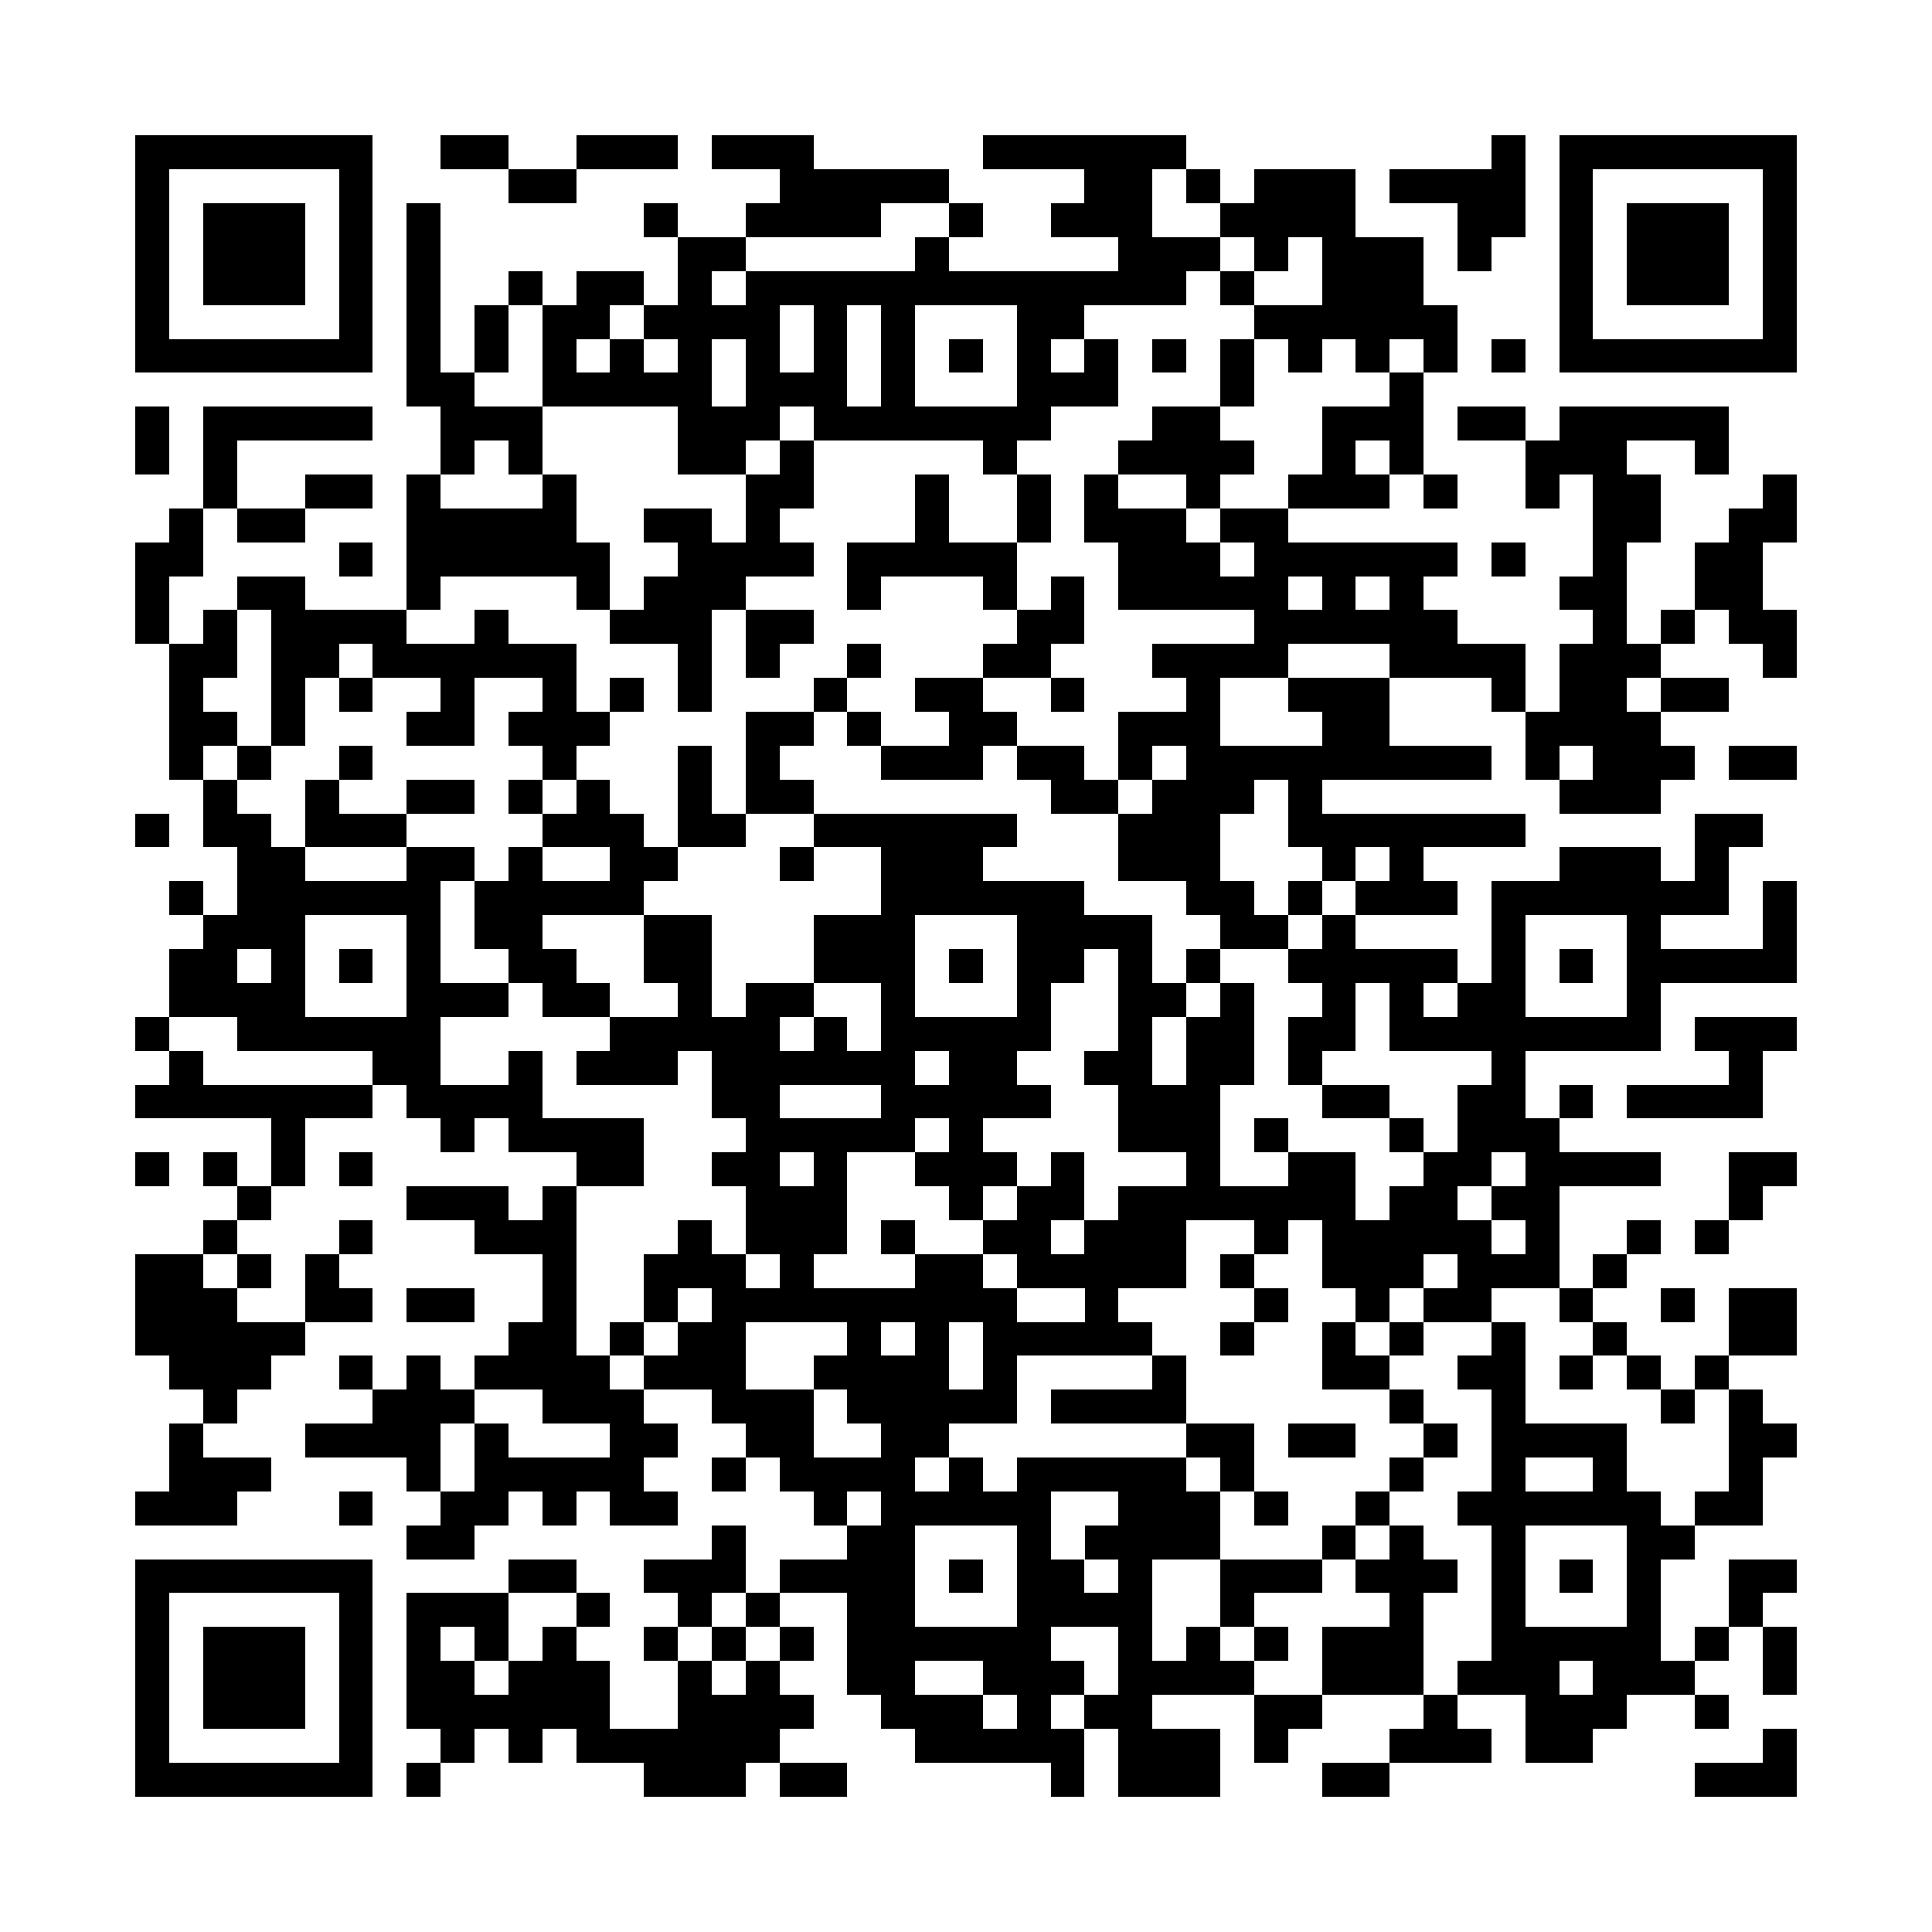 <svg xmlns="http://www.w3.org/2000/svg" width="600" height="600" viewBox="0 0 57 57" shape-rendering="crispEdges"><path fill="#ffffff" d="M0 0h57v57H0z"/><path stroke="#000000" d="M4 4.5h7m2 0h2m2 0h3m1 0h3m5 0h6m9 0h1m1 0h7M4 5.5h1m5 0h1m4 0h2m6 0h5m4 0h2m1 0h1m1 0h3m1 0h4m1 0h1m5 0h1M4 6.5h1m1 0h3m1 0h1m1 0h1m6 0h1m2 0h4m2 0h1m2 0h3m2 0h4m3 0h2m1 0h1m1 0h3m1 0h1M4 7.5h1m1 0h3m1 0h1m1 0h1m7 0h2m5 0h1m5 0h3m1 0h1m1 0h3m1 0h1m2 0h1m1 0h3m1 0h1M4 8.5h1m1 0h3m1 0h1m1 0h1m2 0h1m1 0h2m1 0h1m1 0h13m1 0h1m2 0h3m4 0h1m1 0h3m1 0h1M4 9.5h1m5 0h1m1 0h1m1 0h1m1 0h2m1 0h4m1 0h1m1 0h1m3 0h2m5 0h6m3 0h1m5 0h1M4 10.5h7m1 0h1m1 0h1m1 0h1m1 0h1m1 0h1m1 0h1m1 0h1m1 0h1m1 0h1m1 0h1m1 0h1m1 0h1m1 0h1m1 0h1m1 0h1m1 0h1m1 0h1m1 0h7M12 11.5h2m2 0h5m1 0h3m1 0h1m3 0h3m3 0h1m4 0h1M4 12.5h1m1 0h5m2 0h3m4 0h3m1 0h7m3 0h2m3 0h3m1 0h2m1 0h5M4 13.5h1m1 0h1m6 0h1m1 0h1m4 0h2m1 0h1m5 0h1m3 0h4m2 0h1m1 0h1m3 0h3m2 0h1M6 14.5h1m2 0h2m1 0h1m3 0h1m5 0h2m3 0h1m2 0h1m1 0h1m2 0h1m2 0h3m1 0h1m2 0h1m1 0h2m3 0h1M5 15.5h1m1 0h2m3 0h5m2 0h2m1 0h1m4 0h1m2 0h1m1 0h3m1 0h2m9 0h2m2 0h2M4 16.5h2m4 0h1m1 0h6m2 0h4m1 0h5m3 0h3m1 0h6m1 0h1m2 0h1m2 0h2M4 17.5h1m2 0h2m3 0h1m4 0h1m1 0h3m3 0h1m3 0h1m1 0h1m1 0h5m1 0h1m1 0h1m4 0h2m2 0h2M4 18.5h1m1 0h1m1 0h4m2 0h1m3 0h3m1 0h2m6 0h2m5 0h6m4 0h1m1 0h1m1 0h2M5 19.5h2m1 0h2m1 0h6m3 0h1m1 0h1m2 0h1m3 0h2m3 0h4m3 0h4m1 0h3m3 0h1M5 20.5h1m2 0h1m1 0h1m2 0h1m2 0h1m1 0h1m1 0h1m3 0h1m2 0h2m2 0h1m3 0h1m2 0h3m3 0h1m1 0h2m1 0h2M5 21.5h2m1 0h1m3 0h2m1 0h3m4 0h2m1 0h1m2 0h2m3 0h3m3 0h2m4 0h4M5 22.5h1m1 0h1m2 0h1m5 0h1m3 0h1m1 0h1m3 0h3m1 0h2m1 0h1m1 0h9m1 0h1m1 0h3m1 0h2M6 23.5h1m2 0h1m2 0h2m1 0h1m1 0h1m2 0h1m1 0h2m7 0h2m1 0h3m1 0h1m7 0h3M4 24.5h1m1 0h2m1 0h3m4 0h3m1 0h2m2 0h6m3 0h3m2 0h7m5 0h2M7 25.5h2m3 0h2m1 0h1m2 0h2m3 0h1m2 0h3m4 0h3m3 0h1m1 0h1m4 0h3m1 0h1M5 26.5h1m1 0h6m1 0h5m7 0h6m3 0h2m1 0h1m1 0h3m1 0h7m1 0h1M6 27.5h3m3 0h1m1 0h2m3 0h2m3 0h3m3 0h4m2 0h2m1 0h1m4 0h1m3 0h1m3 0h1M5 28.5h2m1 0h1m1 0h1m1 0h1m2 0h2m2 0h2m3 0h3m1 0h1m1 0h2m1 0h1m1 0h1m2 0h5m1 0h1m1 0h1m1 0h5M5 29.5h4m3 0h3m1 0h2m2 0h1m1 0h2m2 0h1m3 0h1m2 0h2m1 0h1m2 0h1m1 0h1m1 0h2m3 0h1M4 30.5h1m2 0h6m5 0h5m1 0h1m1 0h5m2 0h1m1 0h2m1 0h2m1 0h8m1 0h3M5 31.5h1m5 0h2m2 0h1m1 0h3m1 0h6m1 0h2m2 0h2m1 0h2m1 0h1m5 0h1m6 0h1M4 32.5h7m1 0h4m5 0h2m3 0h5m2 0h3m3 0h2m2 0h2m1 0h1m1 0h4M8 33.5h1m4 0h1m1 0h4m3 0h5m1 0h1m4 0h3m1 0h1m3 0h1m1 0h3M4 34.5h1m1 0h1m1 0h1m1 0h1m6 0h2m2 0h2m1 0h1m2 0h3m1 0h1m3 0h1m2 0h2m2 0h2m1 0h4m2 0h2M7 35.5h1m4 0h3m1 0h1m5 0h3m3 0h1m1 0h2m1 0h7m1 0h2m1 0h2m5 0h1M6 36.5h1m3 0h1m3 0h3m3 0h1m1 0h3m1 0h1m2 0h2m1 0h3m2 0h1m1 0h5m1 0h1m2 0h1m1 0h1M4 37.5h2m1 0h1m1 0h1m6 0h1m2 0h3m1 0h1m3 0h2m1 0h5m1 0h1m2 0h3m1 0h3m1 0h1M4 38.5h3m2 0h2m1 0h2m2 0h1m2 0h1m1 0h9m2 0h1m4 0h1m2 0h1m1 0h2m2 0h1m2 0h1m1 0h2M4 39.5h5m6 0h2m1 0h1m1 0h2m3 0h1m1 0h1m1 0h5m2 0h1m2 0h1m1 0h1m2 0h1m2 0h1m3 0h2M5 40.5h3m2 0h1m1 0h1m1 0h4m1 0h3m2 0h4m1 0h1m4 0h1m4 0h2m2 0h2m1 0h1m1 0h1m1 0h1M6 41.5h1m4 0h3m2 0h3m2 0h3m1 0h5m1 0h4m6 0h1m2 0h1m4 0h1m1 0h1M5 42.5h1m3 0h4m1 0h1m3 0h2m2 0h2m2 0h2m7 0h2m1 0h2m2 0h1m1 0h4m3 0h2M5 43.5h3m4 0h1m1 0h5m2 0h1m1 0h4m1 0h1m1 0h5m1 0h1m4 0h1m2 0h1m2 0h1m3 0h1M4 44.5h3m3 0h1m2 0h2m1 0h1m1 0h2m4 0h1m1 0h5m2 0h3m1 0h1m2 0h1m2 0h6m1 0h2M12 45.5h2m7 0h1m3 0h2m3 0h1m1 0h4m3 0h1m1 0h1m2 0h1m3 0h2M4 46.5h7m4 0h2m2 0h3m1 0h4m1 0h1m1 0h2m1 0h1m2 0h3m1 0h3m1 0h1m1 0h1m1 0h1m2 0h2M4 47.5h1m5 0h1m1 0h3m2 0h1m2 0h1m1 0h1m2 0h2m3 0h4m2 0h1m4 0h1m2 0h1m3 0h1m2 0h1M4 48.5h1m1 0h3m1 0h1m1 0h1m1 0h1m1 0h1m2 0h1m1 0h1m1 0h1m1 0h6m2 0h1m1 0h1m1 0h1m1 0h3m2 0h5m1 0h1m1 0h1M4 49.5h1m1 0h3m1 0h1m1 0h2m1 0h3m2 0h1m1 0h1m2 0h2m2 0h3m1 0h4m2 0h3m1 0h3m1 0h3m2 0h1M4 50.5h1m1 0h3m1 0h1m1 0h6m2 0h4m2 0h3m1 0h1m1 0h2m3 0h2m3 0h1m2 0h3m2 0h1M4 51.5h1m5 0h1m2 0h1m1 0h1m1 0h6m4 0h5m1 0h3m1 0h1m3 0h3m1 0h2m5 0h1M4 52.5h7m1 0h1m6 0h3m1 0h2m6 0h1m1 0h3m3 0h2m9 0h3"/></svg>
